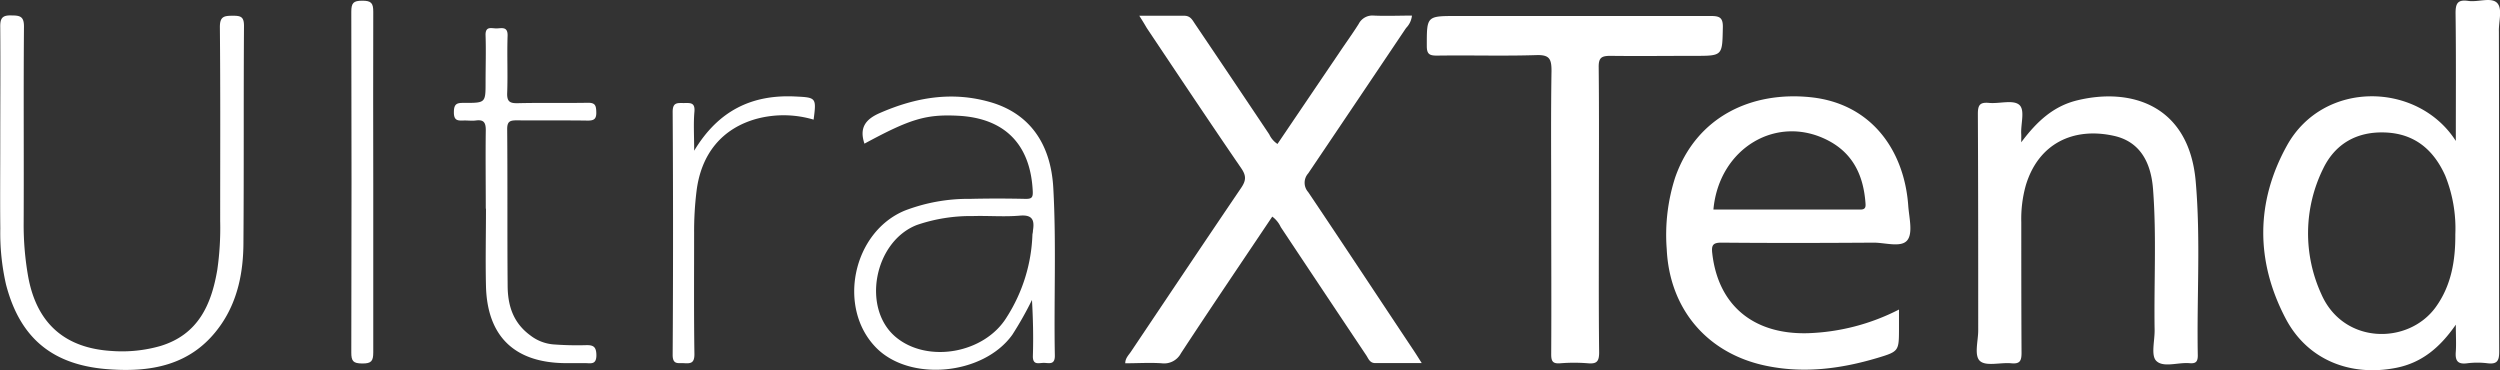<svg xmlns="http://www.w3.org/2000/svg" viewBox="0 0 498.58 73.83"><rect x="0" y="0" width="498.58" height="73.83" fill="#333333" stroke="none"/><defs><style>.cls-1{fill:#fff;}</style></defs><g id="Warstwa_2" data-name="Warstwa 2"><g id="Warstwa_1-2" data-name="Warstwa 1"><path class="cls-1" d="M227.21,3.14c3.27,0,6.11,0,8.95,0,1.23,0,1.61.8,2.13,1.58q7.43,11,14.84,22.08a4.57,4.57,0,0,0,1.64,1.91q6.09-9,12.19-18c1.33-2,2.72-3.9,4-5.93A3.06,3.06,0,0,1,274,3.11c2.51.11,5,0,7.59,0a4.15,4.15,0,0,1-1.18,2.48c-6.49,9.66-13,19.34-19.52,29a2.79,2.79,0,0,0,0,3.71C268,48.86,275,59.5,282.08,70.12c.43.65.83,1.3,1.46,2.29-3.32,0-6.3,0-9.28,0-1.14,0-1.39-1-1.84-1.63q-8.52-12.74-17-25.5a5.36,5.36,0,0,0-1.69-2.08c-6.09,9.08-12.22,18.12-18.21,27.25a3.79,3.79,0,0,1-3.84,2c-2.37-.16-4.76,0-7.27,0,0-1,.66-1.61,1.1-2.26,7.33-10.92,14.64-21.85,22-32.7,1-1.47,1.07-2.41.05-3.91-6.36-9.27-12.59-18.63-18.86-28C228.32,4.93,227.92,4.25,227.21,3.14Z"/><path class="cls-1" d="M403.1,28.38c3.12-4.17,6.41-7.2,11.13-8.36,10.85-2.65,22.38,1,23.67,16.24,1,11.52.19,23.09.41,34.64,0,1.32-.48,1.63-1.66,1.53-2.27-.2-5.23.95-6.63-.47-1.09-1.11-.28-4-.32-6.18-.15-9.33.4-18.67-.31-28-.44-5.94-3-9.61-7.77-10.68C413.48,25.28,406.49,28.64,404,37a24.85,24.85,0,0,0-.89,7.28c0,8.7,0,17.4.05,26.1,0,1.65-.37,2.23-2.07,2.07-2.11-.2-4.94.64-6.19-.43s-.38-4-.38-6.11c0-14.4,0-28.8-.07-43.2,0-1.77.41-2.35,2.21-2.19,2.05.2,4.73-.66,6,.35s.31,3.85.44,5.87C403.12,27.1,403.1,27.47,403.1,28.38Z"/><path class="cls-1" d="M318.87,41.78c0,9.5-.06,19,.05,28.49,0,1.82-.48,2.34-2.25,2.18a33.55,33.55,0,0,0-5.49,0c-1.5.12-1.83-.38-1.82-1.83.06-10.13,0-20.26,0-30.39,0-8.7-.08-17.41.06-26.11,0-2.37-.41-3.21-3-3.13-6.6.21-13.21,0-19.82.1-1.46,0-2.05-.24-2.05-1.9,0-6-.07-6,6-6,16.87,0,33.74,0,50.61,0,1.78,0,2.47.3,2.43,2.28-.12,5.67,0,5.67-5.67,5.67s-11.14.07-16.71,0c-1.78,0-2.41.32-2.38,2.27C318.93,22.79,318.87,32.28,318.87,41.78Z"/><path class="cls-1" d="M.05,28.48c0-7.68.06-15.35,0-23C0,3.58.48,3,2.37,3.08c1.73,0,2.43.29,2.41,2.28-.11,13,0,26-.06,38.94a59,59,0,0,0,.94,11.09C7.41,64.57,13,69.46,22.35,70A27.75,27.75,0,0,0,32,69c7.52-2.29,10.16-8.22,11.34-15.22a58.29,58.29,0,0,0,.57-9.7c0-12.9.06-25.8-.06-38.7,0-2.08.82-2.23,2.49-2.24s2.34.16,2.32,2.11c-.1,14.33,0,28.65-.11,43,0,5.91-1.1,11.7-4.59,16.66-5.67,8.06-14,9.47-23.07,8.67-10.77-1-17-6.45-19.7-16.88A46.22,46.22,0,0,1,.06,45.58C0,39.88.05,34.18.05,28.48Z"/><path class="cls-1" d="M96.88,41.61c0-5.22-.07-10.45,0-15.66,0-1.6-.47-2.12-2-1.92-.7.09-1.43,0-2.15,0-1.2,0-2.25.26-2.21-1.7,0-1.78.78-1.82,2.13-1.81,4.19,0,4.19,0,4.19-4.16,0-3.09.1-6.18,0-9.26-.09-2,1.22-1.41,2.21-1.43s2.24-.45,2.18,1.47c-.13,3.8.06,7.6-.08,11.39-.07,1.74.53,2.09,2.14,2.05,4.62-.11,9.23,0,13.84-.08,1.6-.05,1.76.55,1.79,1.9s-.48,1.67-1.77,1.65c-4.7-.07-9.39,0-14.08-.05-1.39,0-1.93.23-1.92,1.78.09,10.37,0,20.73.09,31.09,0,4,1.06,7.47,4.5,10a8.68,8.68,0,0,0,4.56,1.81,62.94,62.94,0,0,0,6.44.16c1.56-.06,2.18.25,2.2,2,0,2-1.19,1.57-2.29,1.58-1.35,0-2.71,0-4.06,0-10-.13-15.43-5.36-15.67-15.38-.12-5.14,0-10.28,0-15.42Z"/><path class="cls-1" d="M138.44,30.06c4.81-8,11.49-11.22,20.09-10.82,4.25.2,4.31.21,3.73,4.62a20.94,20.94,0,0,0-11.24-.2c-7,1.89-11.19,7-12.11,14.47a65.74,65.74,0,0,0-.48,8.29c0,8.08-.06,16.15.06,24.23,0,1.81-.77,1.86-2.09,1.78-1.15-.07-2.26.36-2.25-1.68q.15-24.22,0-48.45c0-1.92.95-1.75,2.19-1.75s2.32-.21,2.15,1.73C138.28,24.63,138.44,27,138.44,30.06Z"/><path class="cls-1" d="M74.44,36.55c0,11.24,0,22.48,0,33.72,0,1.76-.39,2.23-2.19,2.22s-2.2-.45-2.19-2.22q.09-34,0-67.91c0-1.77.41-2.22,2.19-2.22s2.2.47,2.19,2.22C74.39,13.76,74.44,25.16,74.44,36.55Z"/><path class="cls-1" d="M498,.58c-1.2-1.2-3.8-.11-5.75-.4-2.26-.33-2.55.66-2.53,2.62.11,8.21.05,16.43.05,25.31-7.54-11.81-26.38-12.25-33.68.92-6.26,11.29-6.24,23.1-.26,34.49,4.32,8.24,12.89,11.66,22.08,9.83,5-1,8.64-3.95,11.86-8.6,0,2.24.1,3.79,0,5.32-.15,1.76.26,2.65,2.27,2.38a16.22,16.22,0,0,1,4.06,0c1.88.22,2.32-.46,2.32-2.3-.07-21.29,0-42.58-.06-63.87C498.29,4.32,499.14,1.76,498,.58ZM485.77,61.24c-5.47,7.58-18.44,7.49-22.83-2.6a29.11,29.11,0,0,1,.37-25c2.41-5,6.76-7.44,12.36-7.22,5.86.22,9.67,3.42,12,8.64a28.19,28.19,0,0,1,2,11.69C489.7,51.85,488.91,56.89,485.77,61.24Z"/><path class="cls-1" d="M343.38,48.39c10.1.09,20.2.07,30.3,0,2.28,0,5.4,1,6.64-.41s.42-4.55.25-6.91c-.77-11-7.28-20.37-19.37-21.67-11.78-1.26-22.86,3.79-27.12,16A37.33,37.33,0,0,0,332.4,49.7c.56,11.95,8.07,20.78,19.73,23.23,7.6,1.6,15,.63,22.33-1.56,4.28-1.29,4.25-1.37,4.26-5.94v-3.7a42.8,42.8,0,0,1-18.13,4.72c-10.86.31-17.93-5.53-19.11-15.92C341.29,48.9,341.6,48.37,343.38,48.39Zm21.4-20.27c4.87,2.62,6.84,7,7.25,12.27.06.75.11,1.41-1,1.4q-14.65,0-29.32,0C342.82,29.5,354.48,22.59,364.78,28.12Z"/><path class="cls-1" d="M210.06,37.47c-.5-9-4.89-14.89-12.55-17.1s-14.9-.94-22,2.15c-2.8,1.21-4.21,2.87-3.11,6.13,9.12-4.94,12.26-5.88,18.61-5.57,9.33.45,14.49,5.68,14.95,15,.07,1.31-.2,1.6-1.45,1.58-3.66-.08-7.32-.09-11,0A35.28,35.28,0,0,0,180.44,42c-10.38,4.3-13.53,19.35-5.73,27.32,6.73,6.89,21.41,5.5,27.18-2.56a69.82,69.82,0,0,0,3.92-6.94c.21,3.74.3,7.43.18,11.11-.07,2,1.2,1.43,2.2,1.44s2.21.47,2.18-1.47C210.16,59.78,210.68,48.62,210.06,37.47ZM206,46c0,.31-.08.62-.1.75a32.57,32.57,0,0,1-5.11,16.48c-4.44,7.29-15.82,9.26-22.13,4-6.84-5.7-4.36-19,4.16-22.35a33,33,0,0,1,11.22-1.79c3.1-.09,6.22.18,9.3-.08C205.9,42.77,206.35,43.88,206,46Z"/></g></g></svg>